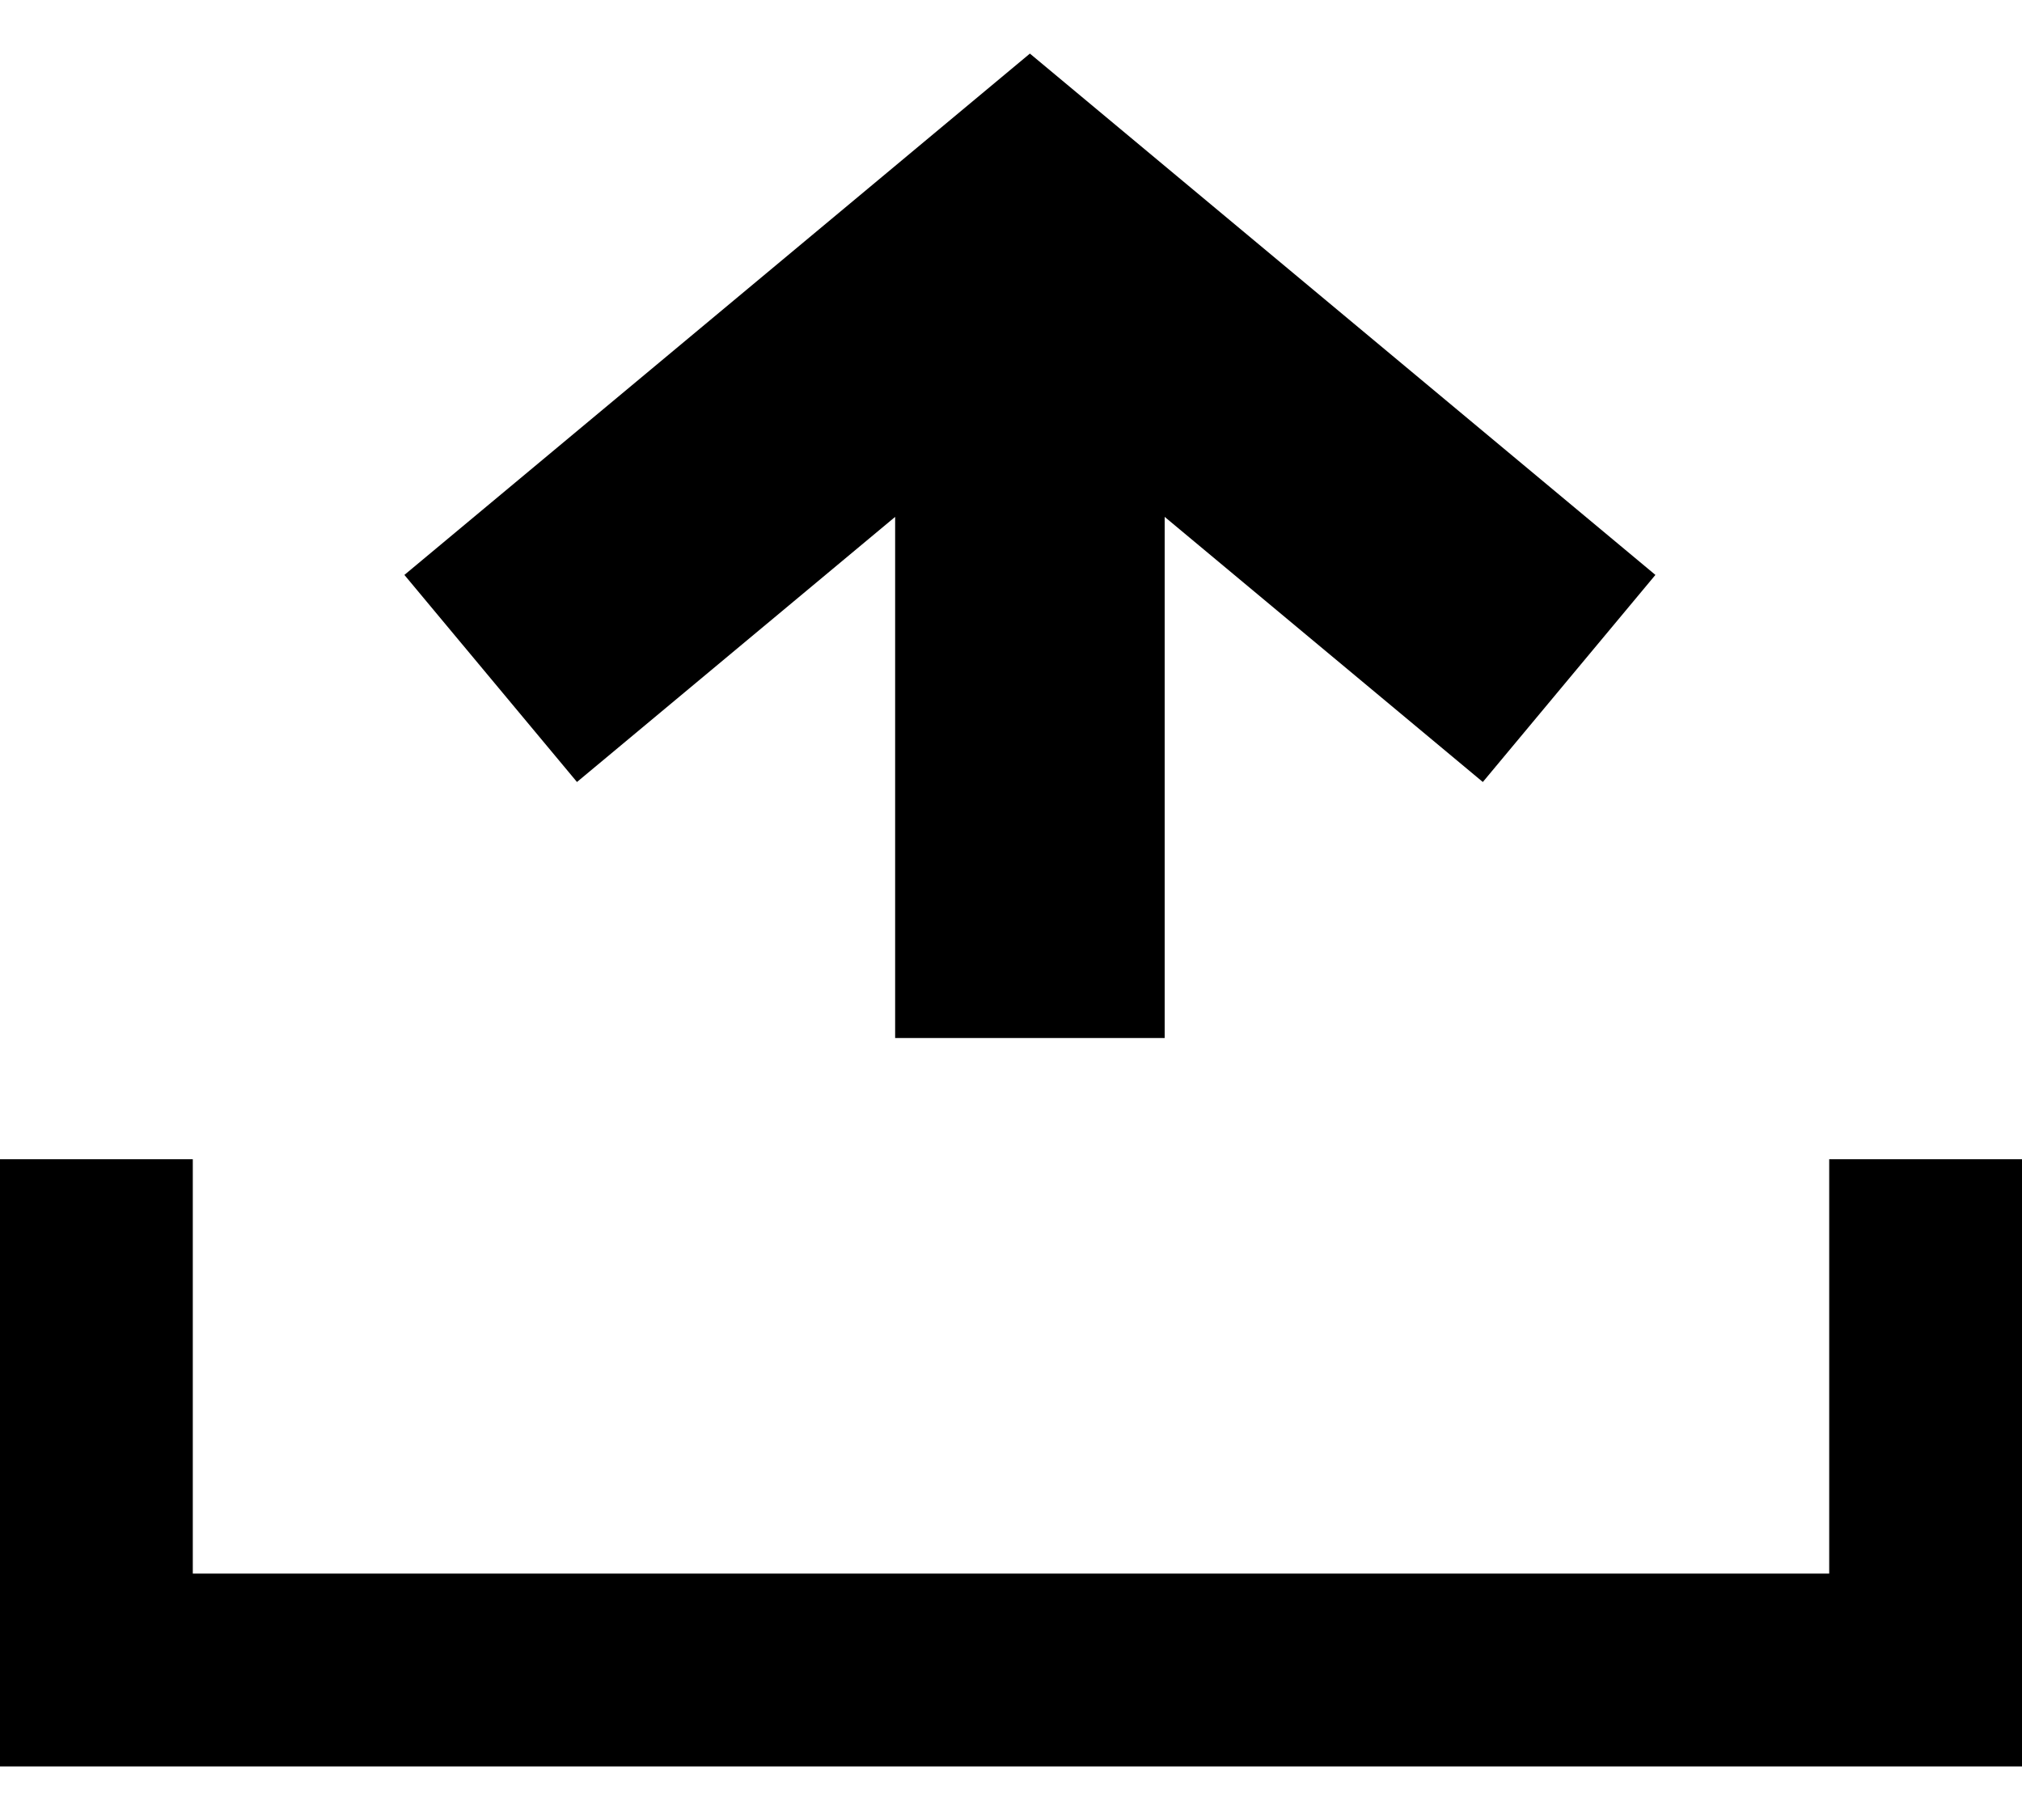 <svg width="20" height="18" viewBox="0 0 20 18" fill="none" xmlns="http://www.w3.org/2000/svg">
<path d="M8.854 10.266L8.854 5.112L5.707 7.734L4 5.686L10.187 0.53L16.374 5.686L14.667 7.734L11.52 5.112L11.52 10.266L8.854 10.266Z" fill="black"/>
<path d="M18.093 11.465V15.563H1.907V11.465H0V17.47H20V11.465H18.093Z" fill="black"/>
</svg>
